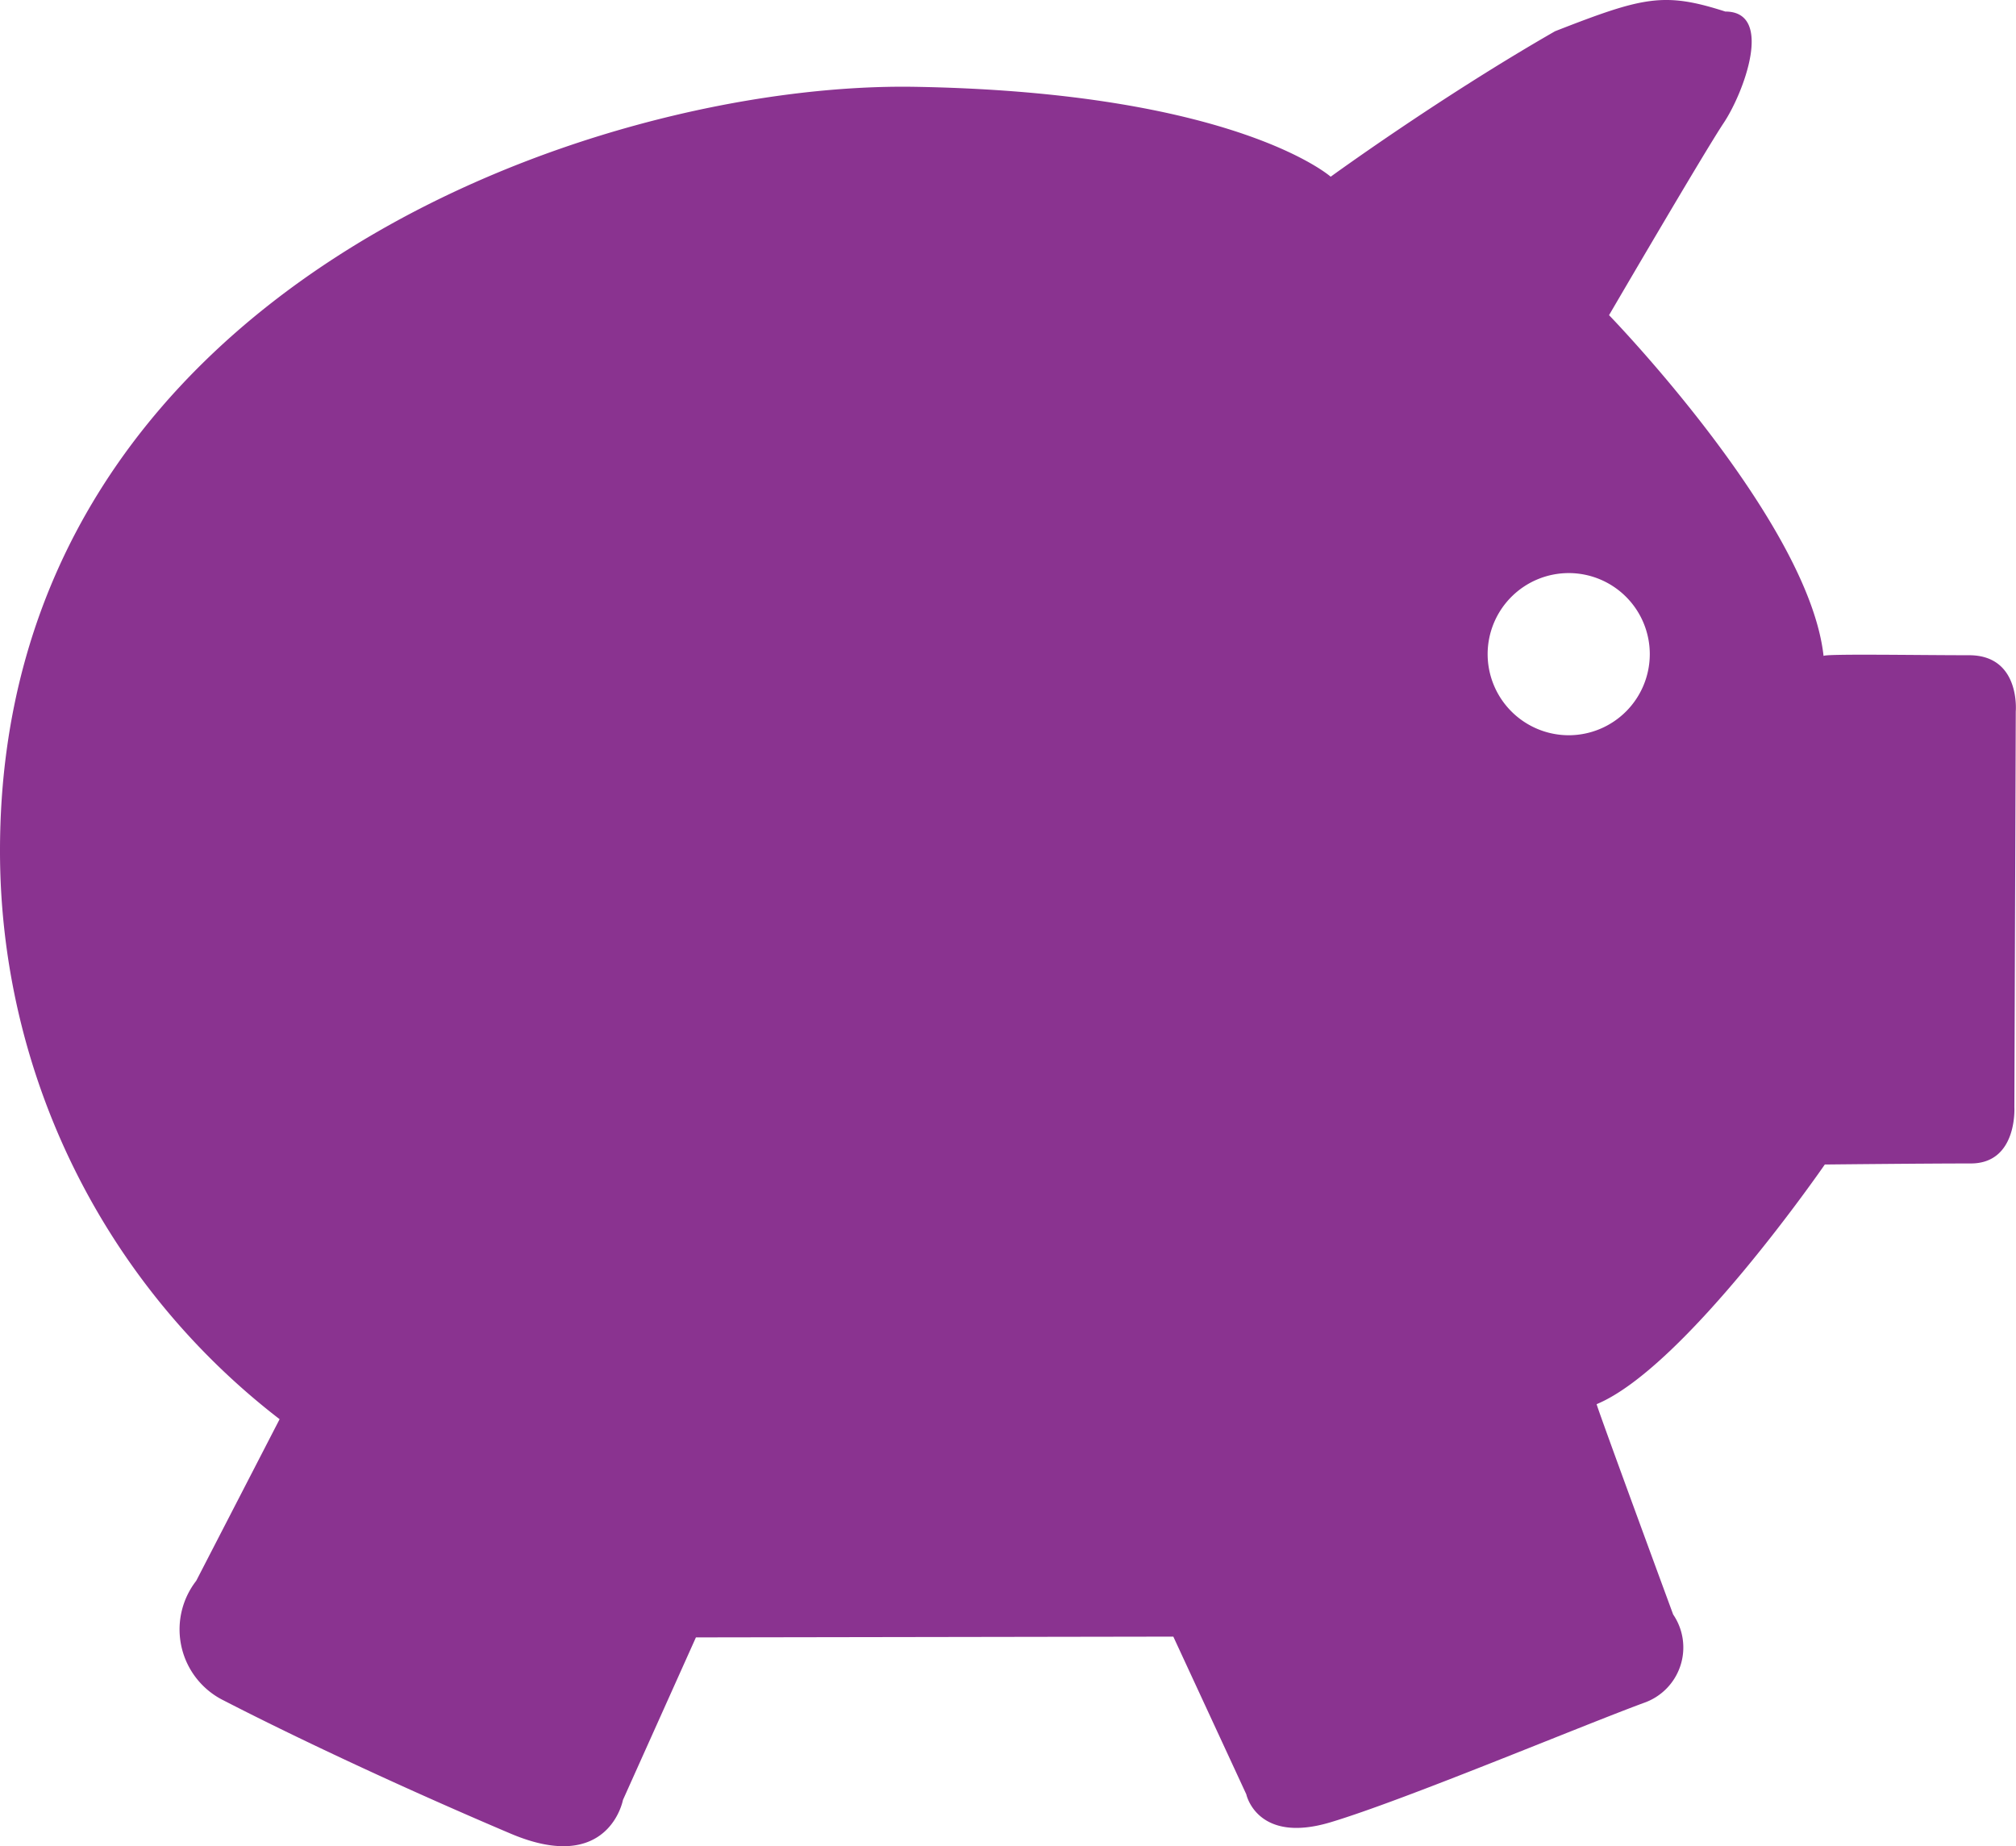 <svg id="Group_16" data-name="Group 16" xmlns="http://www.w3.org/2000/svg" width="51.857" height="47.485" viewBox="0 0 51.857 47.485">
  <path id="Path_21" data-name="Path 21" d="M3.239,16.438A18.449,18.449,0,0,1-3.954,1.814c0-14.447,15.311-19.788,23.543-19.646S30.275-15.52,30.275-15.52s2.8-2.038,5.772-3.742c2.272-.888,2.8-1.013,4.379-.506,1.263,0,.468,2.1-.04,2.862s-2.951,4.947-2.951,4.947,5.138,5.29,5.518,8.767c0-.062,2.418-.02,3.744-.02s1.2,1.444,1.2,1.444L47.861,8.416s.084,1.444-1.121,1.444-3.755.027-3.755.027-3.591,5.216-5.869,6.164c0,.064,1.968,5.409,1.968,5.409a1.508,1.508,0,0,1-.759,2.276c-1.706.631-6.158,2.5-8.054,3.069s-2.167-.72-2.167-.72l-1.877-4.055-12.28.02-1.877,4.181s-.36,1.939-2.889.866-5.29-2.349-7.375-3.422a2.038,2.038,0,0,1-.713-3.08L3.237,16.44ZM36.4-1.154A2.087,2.087,0,0,0,38.483-3.24,2.085,2.085,0,0,0,36.4-5.325,2.087,2.087,0,0,0,34.312-3.24,2.089,2.089,0,0,0,36.4-1.154" transform="translate(3.954 20.065)" fill="#8a3390"/>
</svg>

